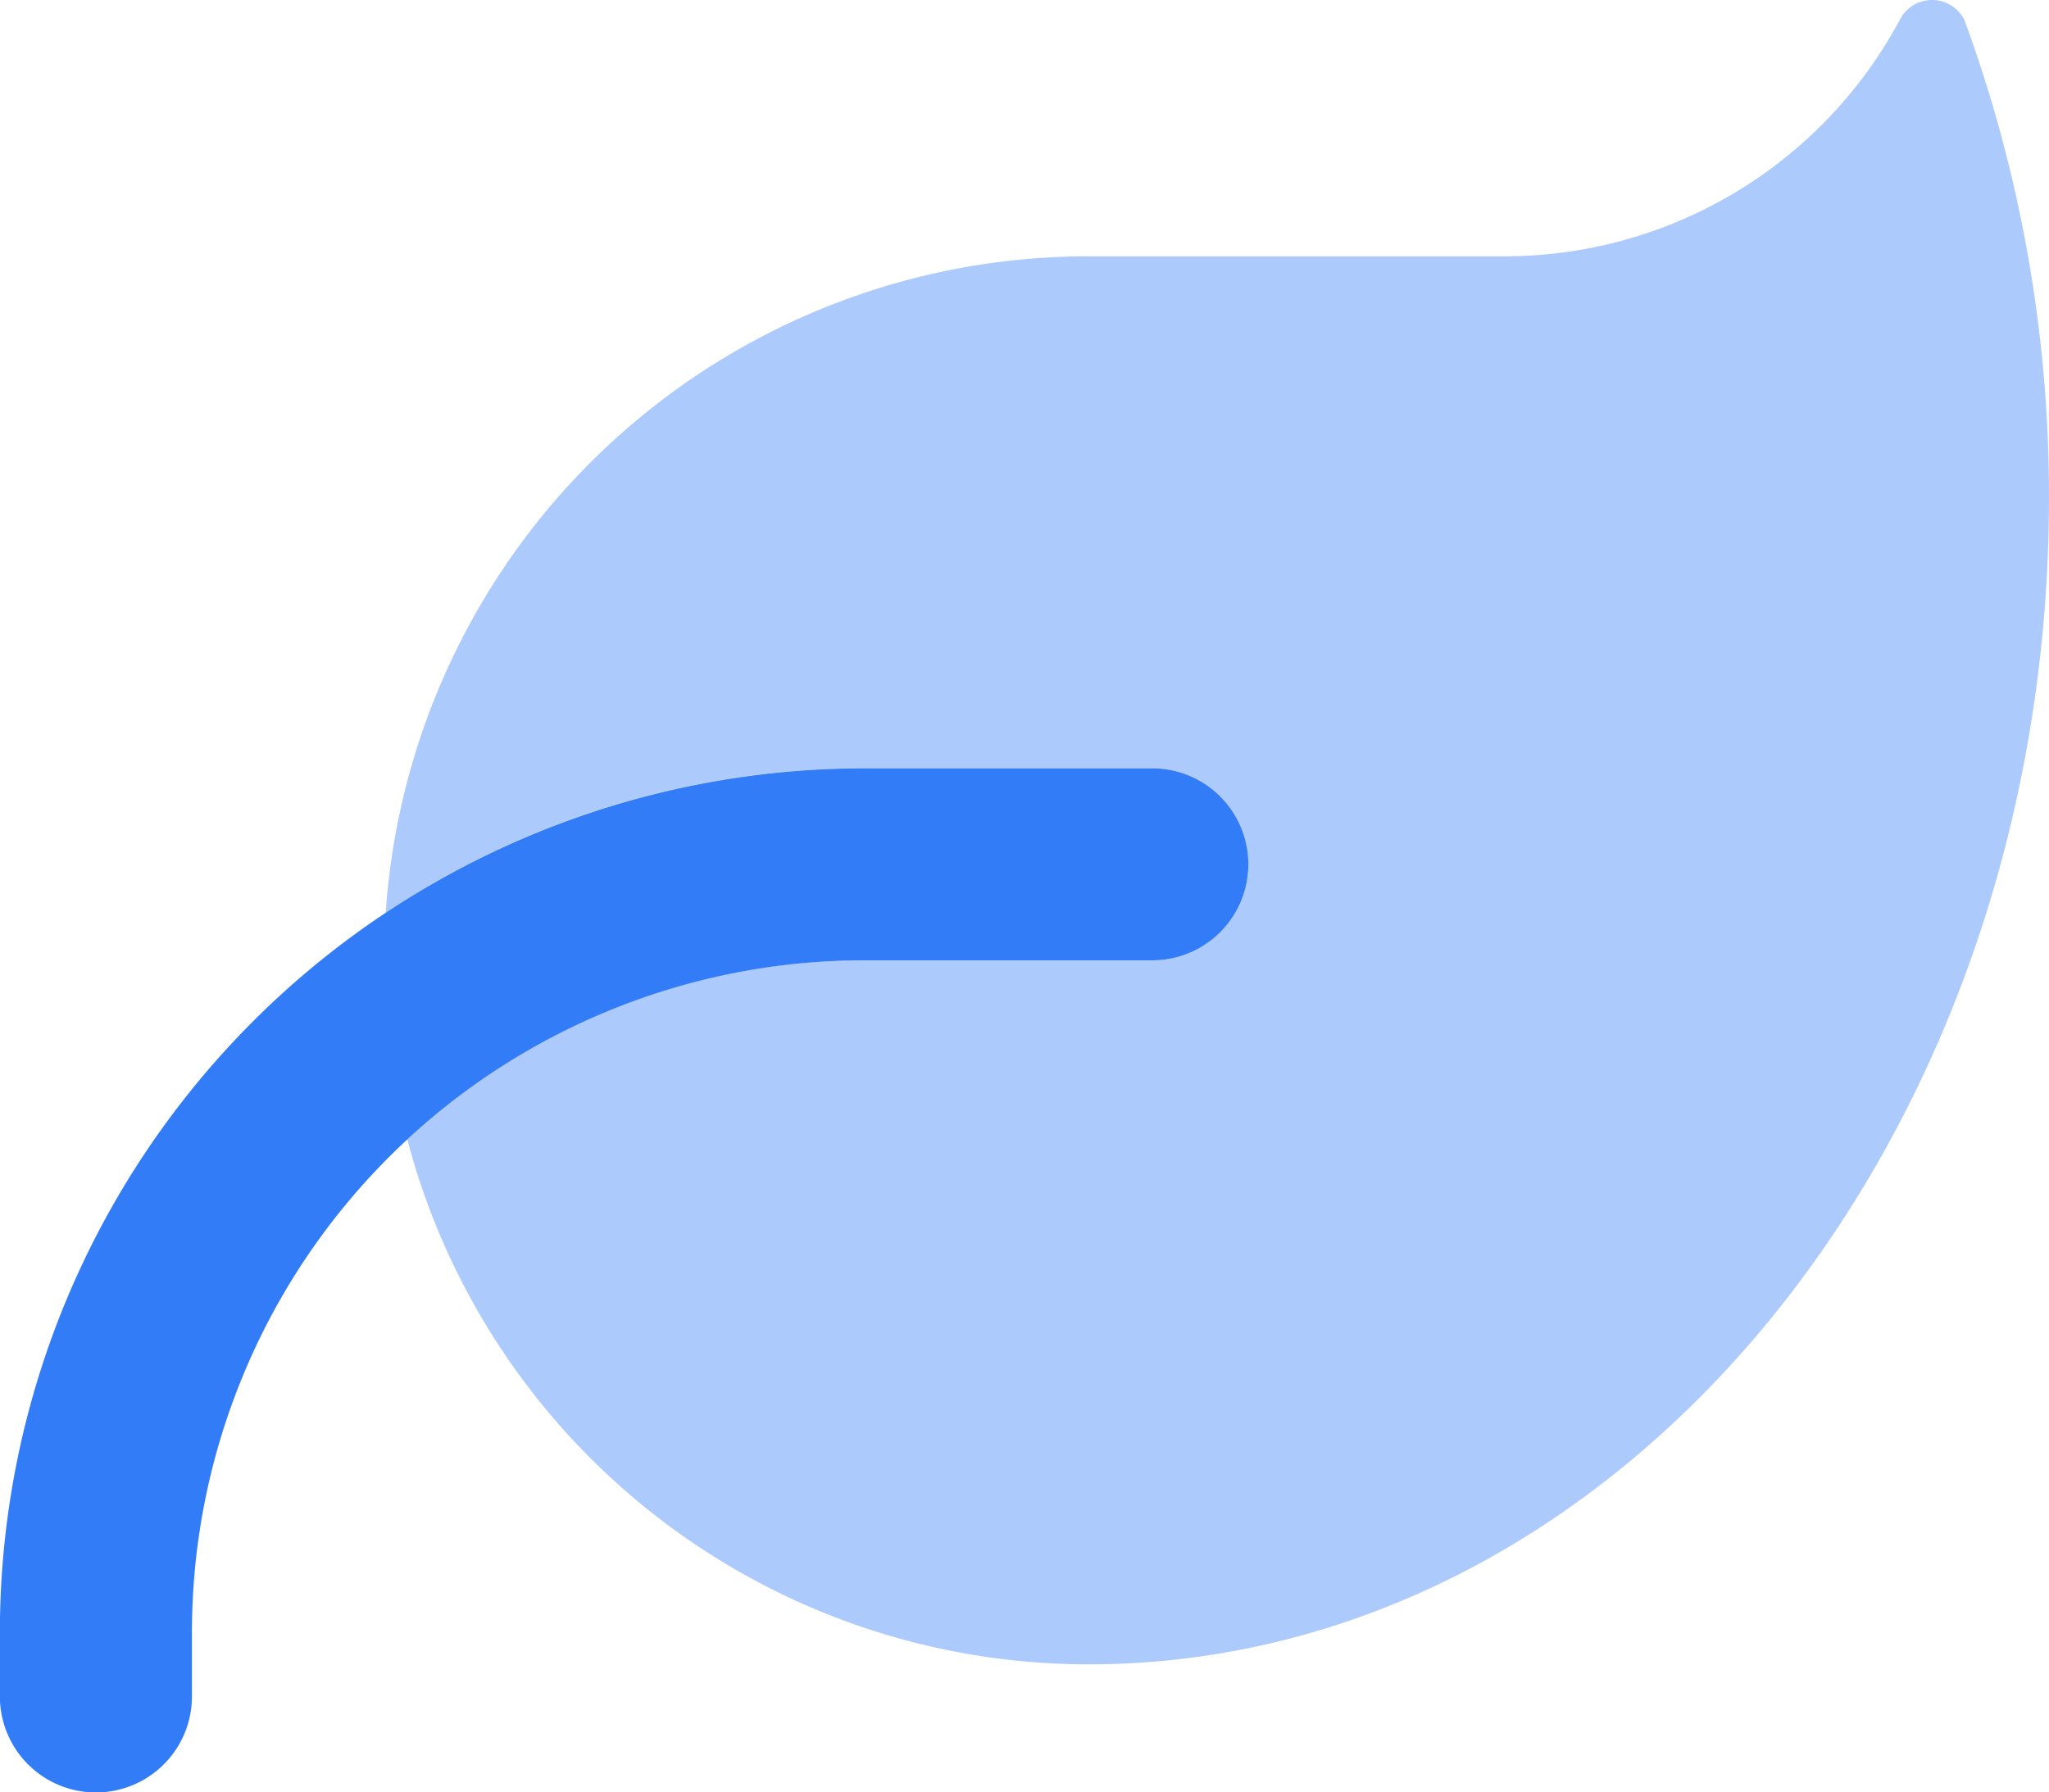 <svg xmlns="http://www.w3.org/2000/svg" width="54.859" height="48" viewBox="0 0 54.859 48"><g transform="translate(0 -31.925)"><path d="M23.139,229.142a18,18,0,0,0-18,18v1.714a2.571,2.571,0,1,1-5.142,0v-1.714A23.138,23.138,0,0,1,23.139,224h7.713a2.571,2.571,0,1,1,0,5.142Z" transform="translate(0 -171.499)" fill="#337cf8"/><path d="M96.4,56.368a18.858,18.858,0,0,1,18.811-17.579h11.141a12.006,12.006,0,0,0,10.584-6.331.968.968,0,0,1,1.735.011,36.96,36.96,0,0,1,2.26,12.812c-.011,17.194-11.462,31.141-25.614,31.216h-.107A18.857,18.857,0,0,1,96.978,62.442a17.916,17.916,0,0,1,12.234-4.8h7.713a2.571,2.571,0,1,0,0-5.142h-7.713A23.037,23.037,0,0,0,96.4,56.368Z" transform="translate(-86.073)" fill="#337cf8" opacity="0.4"/></g></svg>